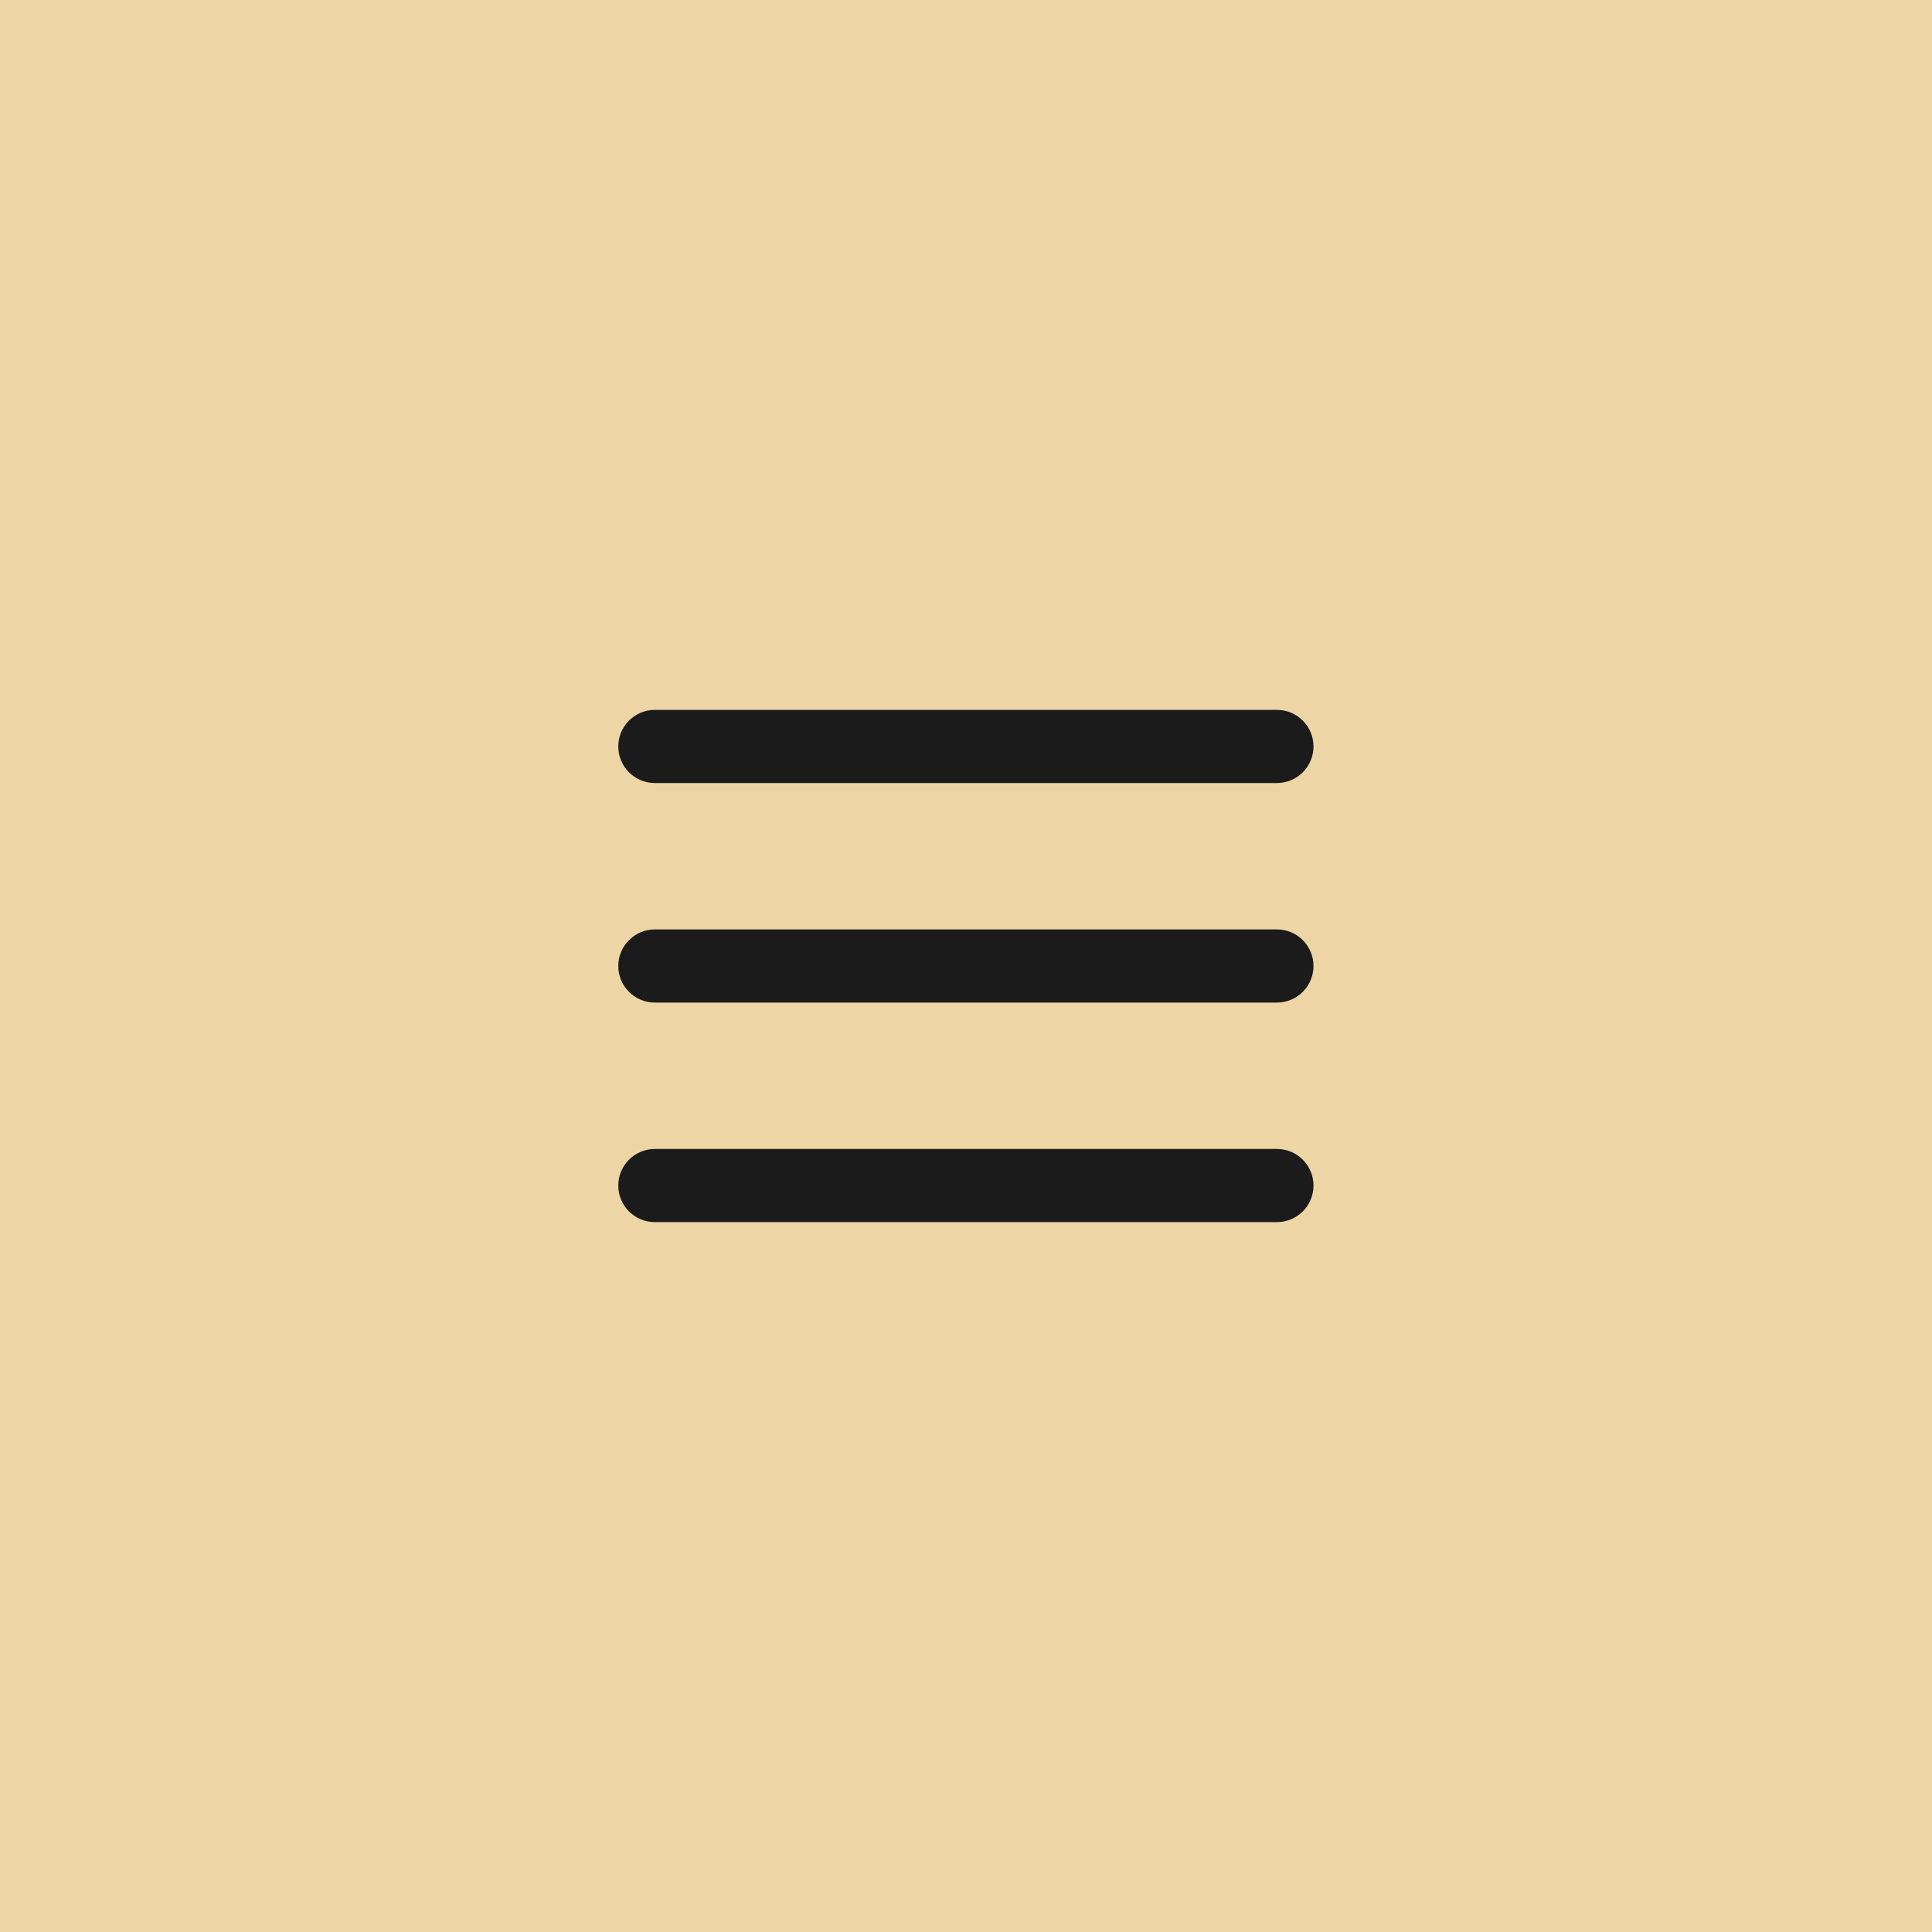 <?xml version="1.0" encoding="UTF-8"?> <svg xmlns="http://www.w3.org/2000/svg" width="44" height="44" viewBox="0 0 44 44" fill="none"><rect width="44" height="44" fill="#EDD5A5"></rect><path fill-rule="evenodd" clip-rule="evenodd" d="M29.081 27.833C29.302 27.833 29.514 27.745 29.67 27.589C29.826 27.433 29.914 27.221 29.914 27C29.914 26.779 29.826 26.567 29.67 26.411C29.514 26.254 29.302 26.167 29.081 26.167L14.914 26.167C14.693 26.167 14.481 26.254 14.325 26.411C14.168 26.567 14.081 26.779 14.081 27C14.081 27.221 14.168 27.433 14.325 27.589C14.481 27.745 14.693 27.833 14.914 27.833L29.081 27.833ZM29.914 22C29.914 22.221 29.826 22.433 29.67 22.589C29.514 22.745 29.302 22.833 29.081 22.833L14.914 22.833C14.693 22.833 14.481 22.745 14.325 22.589C14.168 22.433 14.081 22.221 14.081 22C14.081 21.779 14.168 21.567 14.325 21.411C14.481 21.254 14.693 21.167 14.914 21.167L29.081 21.167C29.302 21.167 29.514 21.254 29.67 21.411C29.826 21.567 29.914 21.779 29.914 22ZM29.914 17C29.914 17.221 29.826 17.433 29.67 17.589C29.514 17.745 29.302 17.833 29.081 17.833L14.914 17.833C14.693 17.833 14.481 17.745 14.325 17.589C14.168 17.433 14.081 17.221 14.081 17C14.081 16.779 14.168 16.567 14.325 16.411C14.481 16.254 14.693 16.167 14.914 16.167L29.081 16.167C29.302 16.167 29.514 16.254 29.67 16.411C29.826 16.567 29.914 16.779 29.914 17Z" fill="#1B1B1B"></path></svg> 
